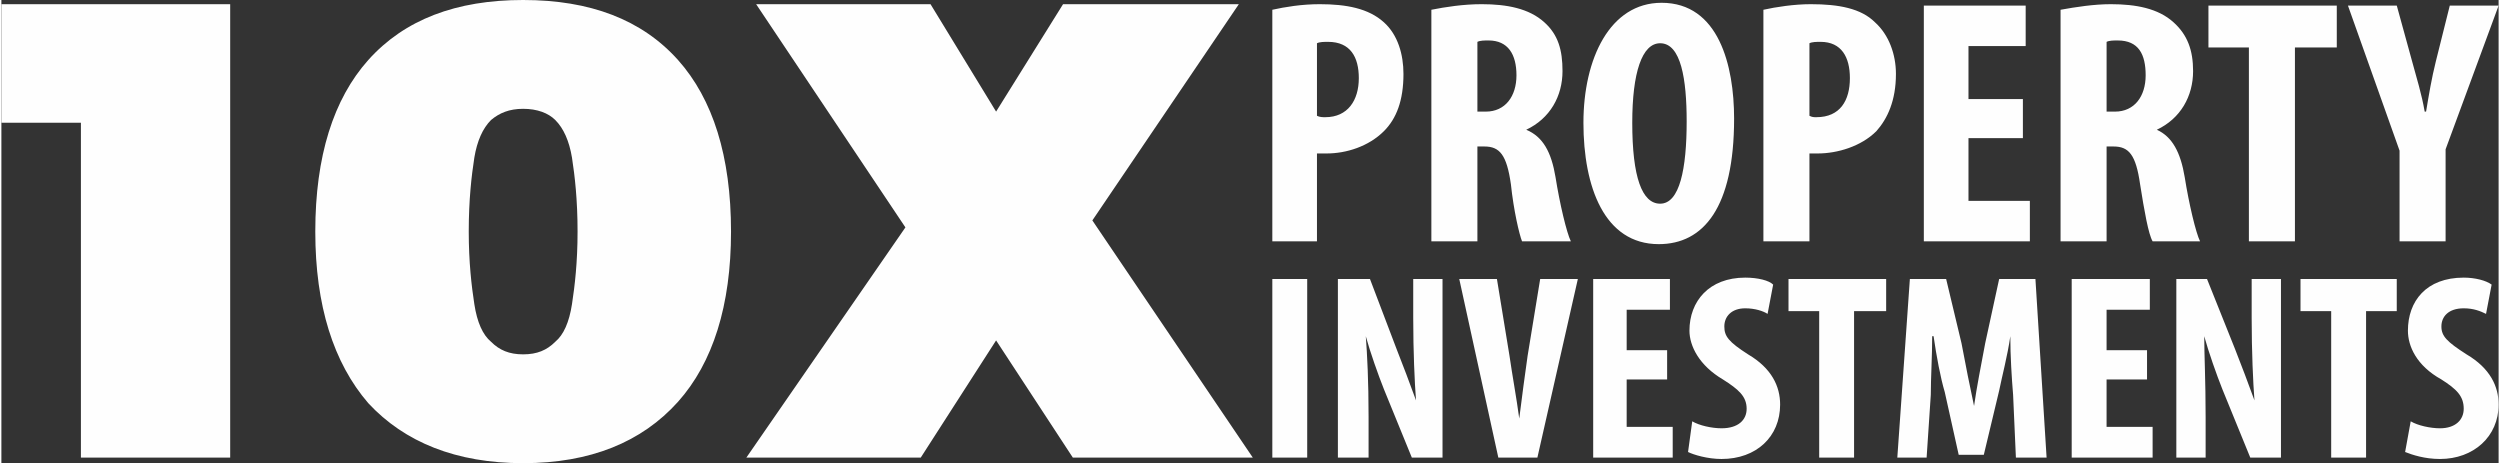 <?xml version="1.0" encoding="UTF-8"?>
<!DOCTYPE svg PUBLIC "-//W3C//DTD SVG 1.1//EN" "http://www.w3.org/Graphics/SVG/1.1/DTD/svg11.dtd">
<!-- Creator: CorelDRAW X7 -->
<svg xmlns="http://www.w3.org/2000/svg" xml:space="preserve" width="1792px" height="332px" version="1.1" style="shape-rendering:geometricPrecision; text-rendering:geometricPrecision; image-rendering:optimizeQuality; fill-rule:evenodd; clip-rule:evenodd"
viewBox="0 0 1790 332"
 xmlns:xlink="http://www.w3.org/1999/xlink">
 <rect x="0" y="0" width="1790" height="332" fill="#333333" stroke="none"/>
 <defs>
  <style type="text/css">
   <![CDATA[
    .fil1 {fill:none}
    .fil0 {fill:#FEFEFE}
   ]]>
  </style>
    <clipPath id="id0">
     <path d="M0 3l164 0 0 325 -107 0 0 -240 -57 0 0 -85zm374 -3c48,0 85,14 111,43 25,28 38,69 38,123 0,53 -13,94 -38,122 -26,29 -63,44 -111,44 -48,0 -85,-15 -111,-43 -25,-29 -38,-70 -38,-123 0,-54 13,-95 38,-123 26,-29 63,-43 111,-43zm0 78c-10,0 -17,3 -23,8 -6,6 -10,15 -12,27 -2,13 -4,30 -4,53 0,22 2,39 4,52 2,13 6,22 12,27 6,6 13,9 23,9 10,0 17,-3 23,-9 6,-5 10,-14 12,-27 2,-13 4,-30 4,-52 0,-23 -2,-40 -4,-53 -2,-12 -6,-21 -12,-27 -5,-5 -13,-8 -23,-8zm167 -75l125 0 47 77 48 -77 126 0 -105 155 115 170 -129 0 -55 -84 -54 84 -125 0 114 -165 -107 -160zm92 277l7 -10 16 13c1,3 0,7 -1,11 -2,4 -4,7 -6,10 -3,5 -7,8 -11,10 -4,2 -9,3 -14,2 -4,0 -9,-2 -13,-5 -4,-3 -7,-7 -9,-11 -2,-4 -2,-9 -2,-14 1,-5 3,-10 6,-14 2,-3 5,-6 9,-8 3,-3 6,-4 10,-5l3 12c-2,1 -5,1 -7,3 -2,1 -4,3 -6,5 -1,2 -2,4 -2,7 -1,3 0,5 1,8 1,2 3,4 5,6 3,1 5,2 8,3 2,0 5,0 7,-1 3,-1 5,-3 6,-5 2,-2 3,-5 4,-9l-11 -8zm52 -27l-16 -2 0 0 -6 8 12 9 -8 11 -43 -31 14 -19c4,-5 8,-9 13,-10 5,-1 10,0 15,3 3,3 5,5 6,8 2,3 2,6 2,10l20 1 -9 12zm-31 0l6 -8c1,-2 2,-5 2,-7 0,-2 -2,-3 -4,-5 -2,-1 -4,-2 -6,-2 -2,1 -4,2 -5,4l-6 9 13 9zm16 -69c3,-5 7,-8 11,-10 4,-2 9,-3 14,-2 4,0 9,2 13,5 4,3 7,6 9,11 2,4 3,9 2,14 -1,5 -2,9 -6,13 -3,5 -6,8 -11,10 -4,2 -9,3 -14,3 -4,-1 -9,-3 -13,-6 -4,-3 -7,-6 -9,-11 -2,-4 -3,-9 -2,-13 1,-5 3,-10 6,-14zm9 6c-1,3 -2,5 -2,7 -1,3 0,6 1,8 1,2 3,4 5,6 2,2 5,3 8,3 2,0 5,0 7,-1 3,-1 5,-2 6,-5 2,-2 2,-4 3,-6 0,-3 -1,-6 -2,-8 -1,-2 -3,-4 -5,-6 -2,-2 -5,-3 -8,-3 -2,0 -5,0 -7,1 -2,1 -4,2 -6,4zm49 -85l8 -12 32 45 -8 11 -35 -12 23 29 -8 11 -53 -16 9 -12 37 14 -25 -31 8 -11 37 14 -25 -30zm8 -12l26 -36 10 6 -10 13 34 24 -8 11 -34 -24 -9 12 -9 -6zm30 -41l8 -11 17 13 12 -18 -17 -12 8 -11 42 30 -8 12 -16 -12 -12 17 16 12 -8 11 -42 -31z"/>
    </clipPath>
    <clipPath id="id1">
     <path d="M911 173l32 0 0 -63c3,0 5,0 7,0 14,0 30,-5 41,-16 9,-9 14,-22 14,-41 0,-14 -4,-28 -14,-37 -11,-10 -27,-13 -46,-13 -13,0 -25,2 -34,4l0 166zm32 -142c2,-1 5,-1 8,-1 16,0 22,11 22,26 0,16 -8,28 -24,28 -2,0 -4,0 -6,-1l0 -52zm82 142l33 0 0 -68 5 0c11,0 16,6 19,27 2,19 6,36 8,41l35 0c-3,-6 -8,-27 -11,-46 -3,-18 -9,-29 -21,-34l0 0c17,-8 26,-24 26,-42 0,-15 -3,-26 -13,-35 -11,-10 -27,-13 -45,-13 -13,0 -26,2 -36,4l0 166zm33 -143c2,-1 5,-1 8,-1 14,0 20,10 20,25 0,15 -8,26 -22,26l-6 0 0 -50zm132 -28c-37,0 -56,40 -56,86 0,46 15,87 54,87 32,0 54,-26 54,-90 0,-38 -11,-83 -52,-83zm-1 29c15,0 19,26 19,56 0,34 -5,59 -19,59 -13,0 -20,-19 -20,-58 0,-36 7,-57 20,-57zm74 142l33 0 0 -63c2,0 4,0 6,0 14,0 31,-5 42,-16 8,-9 14,-22 14,-41 0,-14 -5,-28 -15,-37 -10,-10 -26,-13 -46,-13 -12,0 -25,2 -34,4l0 166zm33 -142c2,-1 5,-1 8,-1 15,0 21,11 21,26 0,16 -7,28 -24,28 -2,0 -3,0 -5,-1l0 -52zm153 40l-39 0 0 -38 41 0 0 -29 -73 0 0 169 76 0 0 -29 -44 0 0 -45 39 0 0 -28zm27 102l33 0 0 -68 5 0c11,0 16,6 19,27 3,19 6,36 9,41l34 0c-3,-6 -8,-27 -11,-46 -3,-18 -9,-29 -20,-34l0 0c17,-8 26,-24 26,-42 0,-15 -4,-26 -14,-35 -11,-10 -27,-13 -45,-13 -12,0 -25,2 -36,4l0 166zm33 -143c2,-1 5,-1 8,-1 15,0 20,10 20,25 0,15 -8,26 -22,26l-6 0 0 -50zm102 143l33 0 0 -139 30 0 0 -30 -92 0 0 30 29 0 0 139zm141 0l0 -66 38 -103 -35 0 -10 40c-3,12 -5,24 -7,36l-1 0c-2,-12 -6,-25 -9,-36l-11 -40 -35 0 37 104 0 65 33 0z"/>
    </clipPath>
    <clipPath id="id2">
     <path d="M911 200l0 128 25 0 0 -128 -25 0zm69 128l0 -29c0,-26 -1,-45 -2,-58l0 0c3,11 9,28 13,38l20 49 22 0 0 -128 -21 0 0 28c0,24 1,46 2,59l0 0c-4,-11 -10,-27 -14,-37l-19 -50 -23 0 0 128 22 0zm121 0l29 -128 -27 0 -9 55c-2,14 -4,29 -6,45l0 0c-2,-15 -5,-31 -7,-45l-9 -55 -27 0 28 128 28 0zm93 -77l-29 0 0 -29 31 0 0 -22 -55 0 0 128 57 0 0 -22 -33 0 0 -34 29 0 0 -21zm15 73c4,2 14,5 24,5 25,0 42,-16 42,-39 0,-13 -6,-26 -23,-36 -14,-9 -17,-13 -17,-20 0,-7 5,-13 15,-13 7,0 13,2 16,4l4 -21c-3,-3 -11,-5 -20,-5 -26,0 -40,17 -40,38 0,11 7,25 24,35 11,7 17,12 17,21 0,8 -6,14 -18,14 -7,0 -16,-2 -21,-5l-3 22zm94 4l25 0 0 -105 23 0 0 -23 -70 0 0 23 22 0 0 105zm141 0l22 0 -8 -128 -26 0 -10 46c-3,16 -6,31 -8,45l0 0c-3,-14 -6,-29 -9,-45l-11 -46 -26 0 -9 128 21 0 3 -45c0,-12 1,-28 1,-42l1 0c2,14 5,30 8,40l10 45 18 0 11 -46c2,-10 6,-25 8,-39l0 0c0,14 1,30 2,42l2 45zm94 -77l-29 0 0 -29 31 0 0 -22 -56 0 0 128 58 0 0 -22 -33 0 0 -34 29 0 0 -21zm42 77l0 -29c0,-26 -1,-45 -1,-58l0 0c3,11 9,28 13,38l20 49 22 0 0 -128 -21 0 0 28c0,24 1,46 2,59l0 0c-4,-11 -10,-27 -14,-37l-20 -50 -22 0 0 128 21 0zm90 0l25 0 0 -105 22 0 0 -23 -69 0 0 23 22 0 0 105zm53 -4c5,2 14,5 25,5 24,0 42,-16 42,-39 0,-13 -6,-26 -23,-36 -14,-9 -18,-13 -18,-20 0,-7 5,-13 16,-13 7,0 12,2 16,4l4 -21c-4,-3 -12,-5 -20,-5 -27,0 -40,17 -40,38 0,11 6,25 24,35 11,7 16,12 16,21 0,8 -6,14 -17,14 -7,0 -16,-2 -21,-5l-4 22z"/>
    </clipPath>
 </defs>
 <g id="Layer_x0020_1">
  <g id="_2528919565824">
   <g style="clip-path:url(#id0)">
    <polygon class="fil0" points="-300,-300 1197,-300 1197,631 -300,631 "/>
    <g id="Layer_x0020_1_0">
     <g>
     </g>
    </g>
   </g>
   <path id="1" class="fil1" d="M0 3l164 0 0 325 -107 0 0 -240 -57 0 0 -85zm374 -3c48,0 85,14 111,43 25,28 38,69 38,123 0,53 -13,94 -38,122 -26,29 -63,44 -111,44 -48,0 -85,-15 -111,-43 -25,-29 -38,-70 -38,-123 0,-54 13,-95 38,-123 26,-29 63,-43 111,-43zm0 78c-10,0 -17,3 -23,8 -6,6 -10,15 -12,27 -2,13 -4,30 -4,53 0,22 2,39 4,52 2,13 6,22 12,27 6,6 13,9 23,9 10,0 17,-3 23,-9 6,-5 10,-14 12,-27 2,-13 4,-30 4,-52 0,-23 -2,-40 -4,-53 -2,-12 -6,-21 -12,-27 -5,-5 -13,-8 -23,-8zm167 -75l125 0 47 77 48 -77 126 0 -105 155 115 170 -129 0 -55 -84 -54 84 -125 0 114 -165 -107 -160zm92 277l7 -10 16 13c1,3 0,7 -1,11 -2,4 -4,7 -6,10 -3,5 -7,8 -11,10 -4,2 -9,3 -14,2 -4,0 -9,-2 -13,-5 -4,-3 -7,-7 -9,-11 -2,-4 -2,-9 -2,-14 1,-5 3,-10 6,-14 2,-3 5,-6 9,-8 3,-3 6,-4 10,-5l3 12c-2,1 -5,1 -7,3 -2,1 -4,3 -6,5 -1,2 -2,4 -2,7 -1,3 0,5 1,8 1,2 3,4 5,6 3,1 5,2 8,3 2,0 5,0 7,-1 3,-1 5,-3 6,-5 2,-2 3,-5 4,-9l-11 -8zm52 -27l-16 -2 0 0 -6 8 12 9 -8 11 -43 -31 14 -19c4,-5 8,-9 13,-10 5,-1 10,0 15,3 3,3 5,5 6,8 2,3 2,6 2,10l20 1 -9 12zm-31 0l6 -8c1,-2 2,-5 2,-7 0,-2 -2,-3 -4,-5 -2,-1 -4,-2 -6,-2 -2,1 -4,2 -5,4l-6 9 13 9zm16 -69c3,-5 7,-8 11,-10 4,-2 9,-3 14,-2 4,0 9,2 13,5 4,3 7,6 9,11 2,4 3,9 2,14 -1,5 -2,9 -6,13 -3,5 -6,8 -11,10 -4,2 -9,3 -14,3 -4,-1 -9,-3 -13,-6 -4,-3 -7,-6 -9,-11 -2,-4 -3,-9 -2,-13 1,-5 3,-10 6,-14zm9 6c-1,3 -2,5 -2,7 -1,3 0,6 1,8 1,2 3,4 5,6 2,2 5,3 8,3 2,0 5,0 7,-1 3,-1 5,-2 6,-5 2,-2 2,-4 3,-6 0,-3 -1,-6 -2,-8 -1,-2 -3,-4 -5,-6 -2,-2 -5,-3 -8,-3 -2,0 -5,0 -7,1 -2,1 -4,2 -6,4zm49 -85l8 -12 32 45 -8 11 -35 -12 23 29 -8 11 -53 -16 9 -12 37 14 -25 -31 8 -11 37 14 -25 -30zm8 -12l26 -36 10 6 -10 13 34 24 -8 11 -34 -24 -9 12 -9 -6zm30 -41l8 -11 17 13 12 -18 -17 -12 8 -11 42 30 -8 12 -16 -12 -12 17 16 12 -8 11 -42 -31z"/>
   <g style="clip-path:url(#id1)">
    <polygon class="fil0" points="611,-298 2089,-298 2089,474 611,474 "/>
    <g id="Layer_x0020_1_1">
     <g>
      <path id="1" class="fil1" d="M0 3l164 0 0 325 -107 0 0 -240 -57 0 0 -85zm374 -3c48,0 85,14 111,43 25,28 38,69 38,123 0,53 -13,94 -38,122 -26,29 -63,44 -111,44 -48,0 -85,-15 -111,-43 -25,-29 -38,-70 -38,-123 0,-54 13,-95 38,-123 26,-29 63,-43 111,-43zm0 78c-10,0 -17,3 -23,8 -6,6 -10,15 -12,27 -2,13 -4,30 -4,53 0,22 2,39 4,52 2,13 6,22 12,27 6,6 13,9 23,9 10,0 17,-3 23,-9 6,-5 10,-14 12,-27 2,-13 4,-30 4,-52 0,-23 -2,-40 -4,-53 -2,-12 -6,-21 -12,-27 -5,-5 -13,-8 -23,-8zm167 -75l125 0 47 77 48 -77 126 0 -105 155 115 170 -129 0 -55 -84 -54 84 -125 0 114 -165 -107 -160zm92 277l7 -10 16 13c1,3 0,7 -1,11 -2,4 -4,7 -6,10 -3,5 -7,8 -11,10 -4,2 -9,3 -14,2 -4,0 -9,-2 -13,-5 -4,-3 -7,-7 -9,-11 -2,-4 -2,-9 -2,-14 1,-5 3,-10 6,-14 2,-3 5,-6 9,-8 3,-3 6,-4 10,-5l3 12c-2,1 -5,1 -7,3 -2,1 -4,3 -6,5 -1,2 -2,4 -2,7 -1,3 0,5 1,8 1,2 3,4 5,6 3,1 5,2 8,3 2,0 5,0 7,-1 3,-1 5,-3 6,-5 2,-2 3,-5 4,-9l-11 -8zm52 -27l-16 -2 0 0 -6 8 12 9 -8 11 -43 -31 14 -19c4,-5 8,-9 13,-10 5,-1 10,0 15,3 3,3 5,5 6,8 2,3 2,6 2,10l20 1 -9 12zm-31 0l6 -8c1,-2 2,-5 2,-7 0,-2 -2,-3 -4,-5 -2,-1 -4,-2 -6,-2 -2,1 -4,2 -5,4l-6 9 13 9zm16 -69c3,-5 7,-8 11,-10 4,-2 9,-3 14,-2 4,0 9,2 13,5 4,3 7,6 9,11 2,4 3,9 2,14 -1,5 -2,9 -6,13 -3,5 -6,8 -11,10 -4,2 -9,3 -14,3 -4,-1 -9,-3 -13,-6 -4,-3 -7,-6 -9,-11 -2,-4 -3,-9 -2,-13 1,-5 3,-10 6,-14zm9 6c-1,3 -2,5 -2,7 -1,3 0,6 1,8 1,2 3,4 5,6 2,2 5,3 8,3 2,0 5,0 7,-1 3,-1 5,-2 6,-5 2,-2 2,-4 3,-6 0,-3 -1,-6 -2,-8 -1,-2 -3,-4 -5,-6 -2,-2 -5,-3 -8,-3 -2,0 -5,0 -7,1 -2,1 -4,2 -6,4zm49 -85l8 -12 32 45 -8 11 -35 -12 23 29 -8 11 -53 -16 9 -12 37 14 -25 -31 8 -11 37 14 -25 -30zm8 -12l26 -36 10 6 -10 13 34 24 -8 11 -34 -24 -9 12 -9 -6zm30 -41l8 -11 17 13 12 -18 -17 -12 8 -11 42 30 -8 12 -16 -12 -12 17 16 12 -8 11 -42 -31z"/>
     </g>
    </g>
   </g>
   <path class="fil1" d="M911 173l32 0 0 -63c3,0 5,0 7,0 14,0 30,-5 41,-16 9,-9 14,-22 14,-41 0,-14 -4,-28 -14,-37 -11,-10 -27,-13 -46,-13 -13,0 -25,2 -34,4l0 166zm32 -142c2,-1 5,-1 8,-1 16,0 22,11 22,26 0,16 -8,28 -24,28 -2,0 -4,0 -6,-1l0 -52zm82 142l33 0 0 -68 5 0c11,0 16,6 19,27 2,19 6,36 8,41l35 0c-3,-6 -8,-27 -11,-46 -3,-18 -9,-29 -21,-34l0 0c17,-8 26,-24 26,-42 0,-15 -3,-26 -13,-35 -11,-10 -27,-13 -45,-13 -13,0 -26,2 -36,4l0 166zm33 -143c2,-1 5,-1 8,-1 14,0 20,10 20,25 0,15 -8,26 -22,26l-6 0 0 -50zm132 -28c-37,0 -56,40 -56,86 0,46 15,87 54,87 32,0 54,-26 54,-90 0,-38 -11,-83 -52,-83zm-1 29c15,0 19,26 19,56 0,34 -5,59 -19,59 -13,0 -20,-19 -20,-58 0,-36 7,-57 20,-57zm74 142l33 0 0 -63c2,0 4,0 6,0 14,0 31,-5 42,-16 8,-9 14,-22 14,-41 0,-14 -5,-28 -15,-37 -10,-10 -26,-13 -46,-13 -12,0 -25,2 -34,4l0 166zm33 -142c2,-1 5,-1 8,-1 15,0 21,11 21,26 0,16 -7,28 -24,28 -2,0 -3,0 -5,-1l0 -52zm153 40l-39 0 0 -38 41 0 0 -29 -73 0 0 169 76 0 0 -29 -44 0 0 -45 39 0 0 -28zm27 102l33 0 0 -68 5 0c11,0 16,6 19,27 3,19 6,36 9,41l34 0c-3,-6 -8,-27 -11,-46 -3,-18 -9,-29 -20,-34l0 0c17,-8 26,-24 26,-42 0,-15 -4,-26 -14,-35 -11,-10 -27,-13 -45,-13 -12,0 -25,2 -36,4l0 166zm33 -143c2,-1 5,-1 8,-1 15,0 20,10 20,25 0,15 -8,26 -22,26l-6 0 0 -50zm102 143l33 0 0 -139 30 0 0 -30 -92 0 0 30 29 0 0 139zm141 0l0 -66 38 -103 -35 0 -10 40c-3,12 -5,24 -7,36l-1 0c-2,-12 -6,-25 -9,-36l-11 -40 -35 0 37 104 0 65 33 0z"/>
   <g style="clip-path:url(#id2)">
    <polygon class="fil0" points="611,-100 2089,-100 2089,628 611,628 "/>
    <g id="Layer_x0020_1_2">
     <g>
      <path id="1" class="fil1" d="M0 3l164 0 0 325 -107 0 0 -240 -57 0 0 -85zm374 -3c48,0 85,14 111,43 25,28 38,69 38,123 0,53 -13,94 -38,122 -26,29 -63,44 -111,44 -48,0 -85,-15 -111,-43 -25,-29 -38,-70 -38,-123 0,-54 13,-95 38,-123 26,-29 63,-43 111,-43zm0 78c-10,0 -17,3 -23,8 -6,6 -10,15 -12,27 -2,13 -4,30 -4,53 0,22 2,39 4,52 2,13 6,22 12,27 6,6 13,9 23,9 10,0 17,-3 23,-9 6,-5 10,-14 12,-27 2,-13 4,-30 4,-52 0,-23 -2,-40 -4,-53 -2,-12 -6,-21 -12,-27 -5,-5 -13,-8 -23,-8zm167 -75l125 0 47 77 48 -77 126 0 -105 155 115 170 -129 0 -55 -84 -54 84 -125 0 114 -165 -107 -160zm92 277l7 -10 16 13c1,3 0,7 -1,11 -2,4 -4,7 -6,10 -3,5 -7,8 -11,10 -4,2 -9,3 -14,2 -4,0 -9,-2 -13,-5 -4,-3 -7,-7 -9,-11 -2,-4 -2,-9 -2,-14 1,-5 3,-10 6,-14 2,-3 5,-6 9,-8 3,-3 6,-4 10,-5l3 12c-2,1 -5,1 -7,3 -2,1 -4,3 -6,5 -1,2 -2,4 -2,7 -1,3 0,5 1,8 1,2 3,4 5,6 3,1 5,2 8,3 2,0 5,0 7,-1 3,-1 5,-3 6,-5 2,-2 3,-5 4,-9l-11 -8zm52 -27l-16 -2 0 0 -6 8 12 9 -8 11 -43 -31 14 -19c4,-5 8,-9 13,-10 5,-1 10,0 15,3 3,3 5,5 6,8 2,3 2,6 2,10l20 1 -9 12zm-31 0l6 -8c1,-2 2,-5 2,-7 0,-2 -2,-3 -4,-5 -2,-1 -4,-2 -6,-2 -2,1 -4,2 -5,4l-6 9 13 9zm16 -69c3,-5 7,-8 11,-10 4,-2 9,-3 14,-2 4,0 9,2 13,5 4,3 7,6 9,11 2,4 3,9 2,14 -1,5 -2,9 -6,13 -3,5 -6,8 -11,10 -4,2 -9,3 -14,3 -4,-1 -9,-3 -13,-6 -4,-3 -7,-6 -9,-11 -2,-4 -3,-9 -2,-13 1,-5 3,-10 6,-14zm9 6c-1,3 -2,5 -2,7 -1,3 0,6 1,8 1,2 3,4 5,6 2,2 5,3 8,3 2,0 5,0 7,-1 3,-1 5,-2 6,-5 2,-2 2,-4 3,-6 0,-3 -1,-6 -2,-8 -1,-2 -3,-4 -5,-6 -2,-2 -5,-3 -8,-3 -2,0 -5,0 -7,1 -2,1 -4,2 -6,4zm49 -85l8 -12 32 45 -8 11 -35 -12 23 29 -8 11 -53 -16 9 -12 37 14 -25 -31 8 -11 37 14 -25 -30zm8 -12l26 -36 10 6 -10 13 34 24 -8 11 -34 -24 -9 12 -9 -6zm30 -41l8 -11 17 13 12 -18 -17 -12 8 -11 42 30 -8 12 -16 -12 -12 17 16 12 -8 11 -42 -31z"/>
      <path class="fil1" d="M911 173l32 0 0 -63c3,0 5,0 7,0 14,0 30,-5 41,-16 9,-9 14,-22 14,-41 0,-14 -4,-28 -14,-37 -11,-10 -27,-13 -46,-13 -13,0 -25,2 -34,4l0 166zm32 -142c2,-1 5,-1 8,-1 16,0 22,11 22,26 0,16 -8,28 -24,28 -2,0 -4,0 -6,-1l0 -52zm82 142l33 0 0 -68 5 0c11,0 16,6 19,27 2,19 6,36 8,41l35 0c-3,-6 -8,-27 -11,-46 -3,-18 -9,-29 -21,-34l0 0c17,-8 26,-24 26,-42 0,-15 -3,-26 -13,-35 -11,-10 -27,-13 -45,-13 -13,0 -26,2 -36,4l0 166zm33 -143c2,-1 5,-1 8,-1 14,0 20,10 20,25 0,15 -8,26 -22,26l-6 0 0 -50zm132 -28c-37,0 -56,40 -56,86 0,46 15,87 54,87 32,0 54,-26 54,-90 0,-38 -11,-83 -52,-83zm-1 29c15,0 19,26 19,56 0,34 -5,59 -19,59 -13,0 -20,-19 -20,-58 0,-36 7,-57 20,-57zm74 142l33 0 0 -63c2,0 4,0 6,0 14,0 31,-5 42,-16 8,-9 14,-22 14,-41 0,-14 -5,-28 -15,-37 -10,-10 -26,-13 -46,-13 -12,0 -25,2 -34,4l0 166zm33 -142c2,-1 5,-1 8,-1 15,0 21,11 21,26 0,16 -7,28 -24,28 -2,0 -3,0 -5,-1l0 -52zm153 40l-39 0 0 -38 41 0 0 -29 -73 0 0 169 76 0 0 -29 -44 0 0 -45 39 0 0 -28zm27 102l33 0 0 -68 5 0c11,0 16,6 19,27 3,19 6,36 9,41l34 0c-3,-6 -8,-27 -11,-46 -3,-18 -9,-29 -20,-34l0 0c17,-8 26,-24 26,-42 0,-15 -4,-26 -14,-35 -11,-10 -27,-13 -45,-13 -12,0 -25,2 -36,4l0 166zm33 -143c2,-1 5,-1 8,-1 15,0 20,10 20,25 0,15 -8,26 -22,26l-6 0 0 -50zm102 143l33 0 0 -139 30 0 0 -30 -92 0 0 30 29 0 0 139zm141 0l0 -66 38 -103 -35 0 -10 40c-3,12 -5,24 -7,36l-1 0c-2,-12 -6,-25 -9,-36l-11 -40 -35 0 37 104 0 65 33 0z"/>
     </g>
    </g>
   </g>
   <path class="fil1" d="M911 200l0 128 25 0 0 -128 -25 0zm69 128l0 -29c0,-26 -1,-45 -2,-58l0 0c3,11 9,28 13,38l20 49 22 0 0 -128 -21 0 0 28c0,24 1,46 2,59l0 0c-4,-11 -10,-27 -14,-37l-19 -50 -23 0 0 128 22 0zm121 0l29 -128 -27 0 -9 55c-2,14 -4,29 -6,45l0 0c-2,-15 -5,-31 -7,-45l-9 -55 -27 0 28 128 28 0zm93 -77l-29 0 0 -29 31 0 0 -22 -55 0 0 128 57 0 0 -22 -33 0 0 -34 29 0 0 -21zm15 73c4,2 14,5 24,5 25,0 42,-16 42,-39 0,-13 -6,-26 -23,-36 -14,-9 -17,-13 -17,-20 0,-7 5,-13 15,-13 7,0 13,2 16,4l4 -21c-3,-3 -11,-5 -20,-5 -26,0 -40,17 -40,38 0,11 7,25 24,35 11,7 17,12 17,21 0,8 -6,14 -18,14 -7,0 -16,-2 -21,-5l-3 22zm94 4l25 0 0 -105 23 0 0 -23 -70 0 0 23 22 0 0 105zm141 0l22 0 -8 -128 -26 0 -10 46c-3,16 -6,31 -8,45l0 0c-3,-14 -6,-29 -9,-45l-11 -46 -26 0 -9 128 21 0 3 -45c0,-12 1,-28 1,-42l1 0c2,14 5,30 8,40l10 45 18 0 11 -46c2,-10 6,-25 8,-39l0 0c0,14 1,30 2,42l2 45zm94 -77l-29 0 0 -29 31 0 0 -22 -56 0 0 128 58 0 0 -22 -33 0 0 -34 29 0 0 -21zm42 77l0 -29c0,-26 -1,-45 -1,-58l0 0c3,11 9,28 13,38l20 49 22 0 0 -128 -21 0 0 28c0,24 1,46 2,59l0 0c-4,-11 -10,-27 -14,-37l-20 -50 -22 0 0 128 21 0zm90 0l25 0 0 -105 22 0 0 -23 -69 0 0 23 22 0 0 105zm53 -4c5,2 14,5 25,5 24,0 42,-16 42,-39 0,-13 -6,-26 -23,-36 -14,-9 -18,-13 -18,-20 0,-7 5,-13 16,-13 7,0 12,2 16,4l4 -21c-4,-3 -12,-5 -20,-5 -27,0 -40,17 -40,38 0,11 6,25 24,35 11,7 16,12 16,21 0,8 -6,14 -17,14 -7,0 -16,-2 -21,-5l-4 22z"/>
  </g>
 </g>
</svg>
